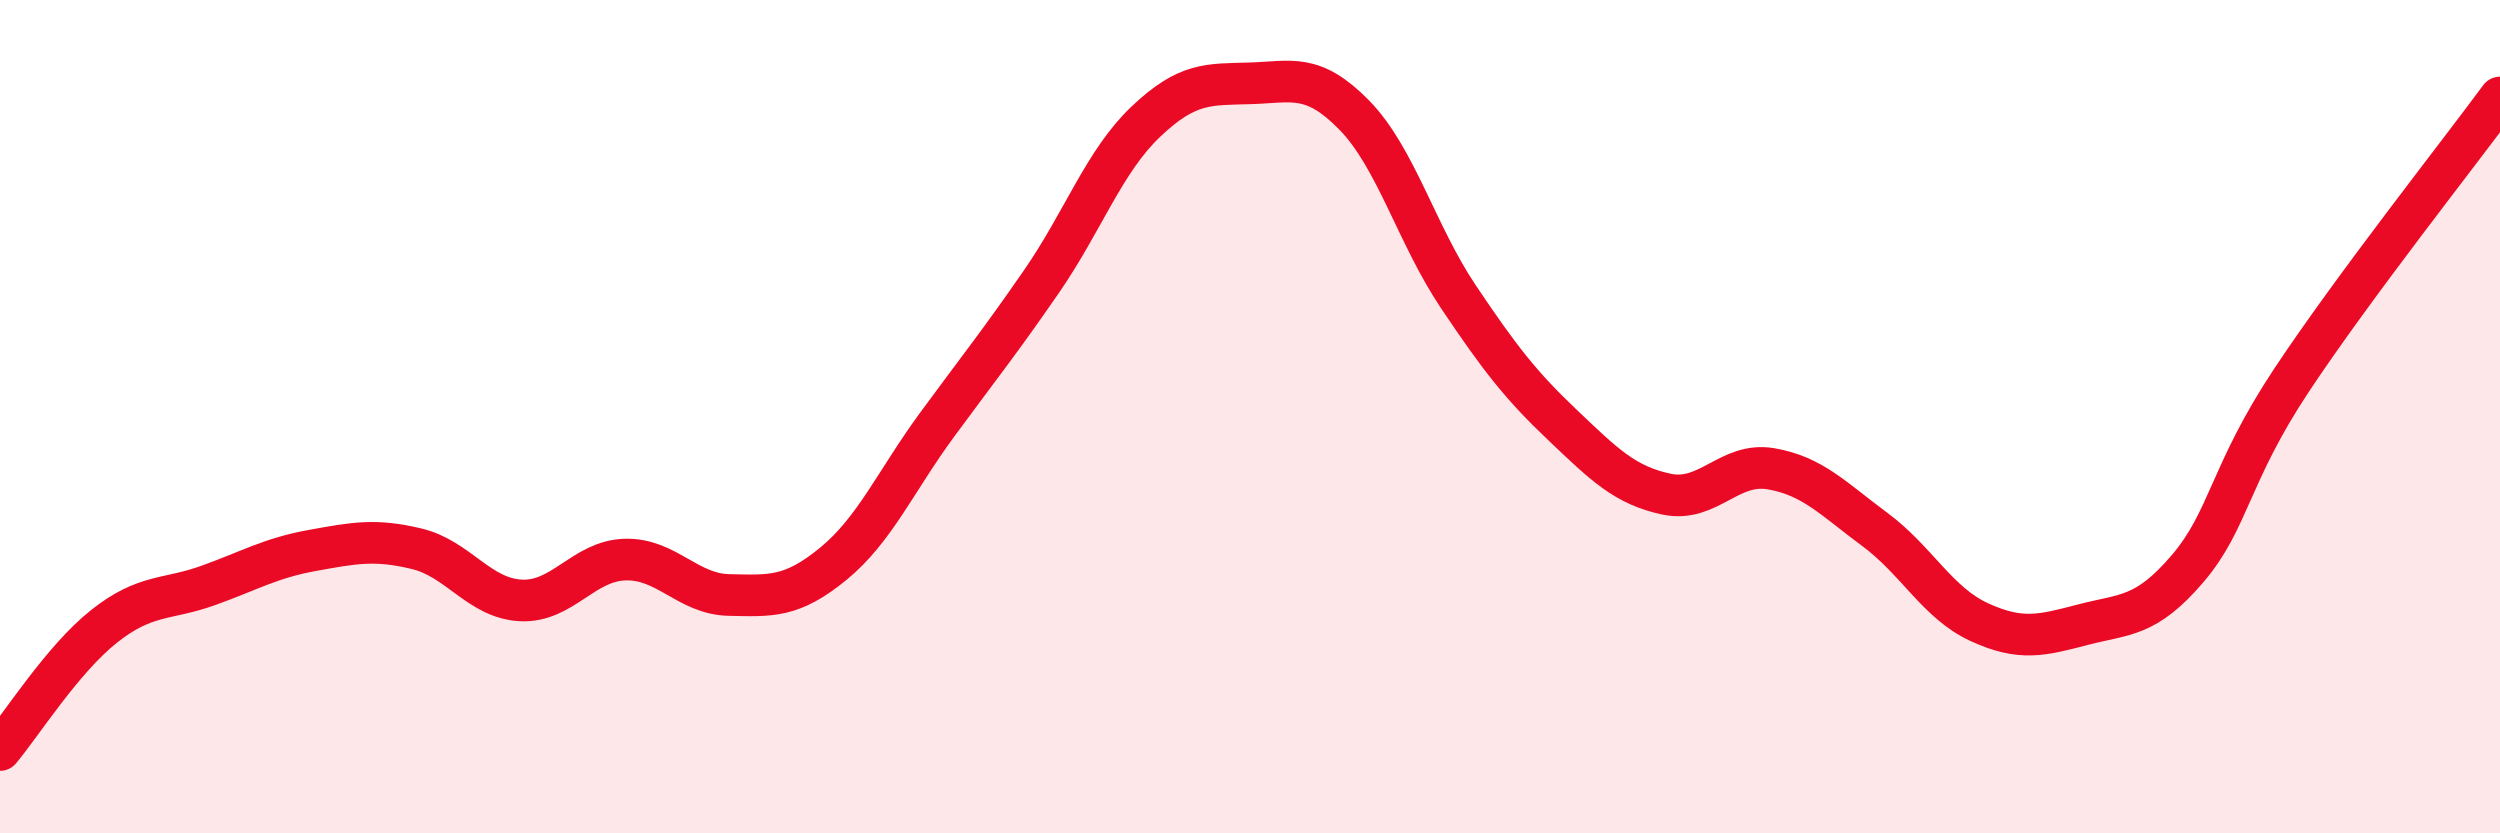 
    <svg width="60" height="20" viewBox="0 0 60 20" xmlns="http://www.w3.org/2000/svg">
      <path
        d="M 0,18 C 0.5,17.41 1.5,15.82 2.5,15.03 C 3.5,14.24 4,14.41 5,14.05 C 6,13.69 6.5,13.39 7.5,13.21 C 8.5,13.03 9,12.93 10,13.17 C 11,13.41 11.5,14.36 12.5,14.41 C 13.5,14.46 14,13.46 15,13.43 C 16,13.4 16.5,14.26 17.5,14.28 C 18.5,14.3 19,14.35 20,13.53 C 21,12.71 21.5,11.54 22.5,10.18 C 23.5,8.82 24,8.2 25,6.75 C 26,5.3 26.5,3.87 27.5,2.92 C 28.5,1.97 29,2.03 30,2 C 31,1.97 31.5,1.74 32.5,2.76 C 33.5,3.78 34,5.63 35,7.12 C 36,8.61 36.5,9.25 37.5,10.2 C 38.5,11.15 39,11.65 40,11.86 C 41,12.07 41.5,11.08 42.5,11.25 C 43.5,11.42 44,11.97 45,12.71 C 46,13.45 46.5,14.47 47.5,14.93 C 48.5,15.39 49,15.25 50,14.99 C 51,14.73 51.5,14.82 52.5,13.65 C 53.5,12.48 53.5,11.38 55,9.12 C 56.5,6.86 59,3.7 60,2.34L60 20L0 20Z"
        fill="#EB0A25"
        opacity="0.1"
        stroke-linecap="round"
        stroke-linejoin="round"
      />
      <path
        d="M 0,18 C 0.5,17.41 1.5,15.82 2.5,15.03 C 3.5,14.24 4,14.41 5,14.05 C 6,13.69 6.5,13.39 7.5,13.21 C 8.5,13.03 9,12.93 10,13.17 C 11,13.41 11.5,14.36 12.5,14.41 C 13.5,14.46 14,13.46 15,13.43 C 16,13.4 16.5,14.26 17.5,14.28 C 18.5,14.3 19,14.35 20,13.53 C 21,12.71 21.5,11.54 22.5,10.18 C 23.5,8.82 24,8.2 25,6.75 C 26,5.3 26.5,3.87 27.5,2.92 C 28.5,1.97 29,2.03 30,2 C 31,1.97 31.5,1.74 32.5,2.76 C 33.5,3.78 34,5.63 35,7.12 C 36,8.61 36.5,9.25 37.5,10.2 C 38.5,11.15 39,11.65 40,11.86 C 41,12.07 41.5,11.08 42.5,11.25 C 43.5,11.42 44,11.97 45,12.71 C 46,13.45 46.5,14.47 47.5,14.93 C 48.5,15.39 49,15.25 50,14.99 C 51,14.73 51.5,14.82 52.5,13.65 C 53.5,12.48 53.5,11.38 55,9.12 C 56.5,6.86 59,3.7 60,2.34"
        stroke="#EB0A25"
        stroke-width="1"
        fill="none"
        stroke-linecap="round"
        stroke-linejoin="round"
      />
    </svg>
  